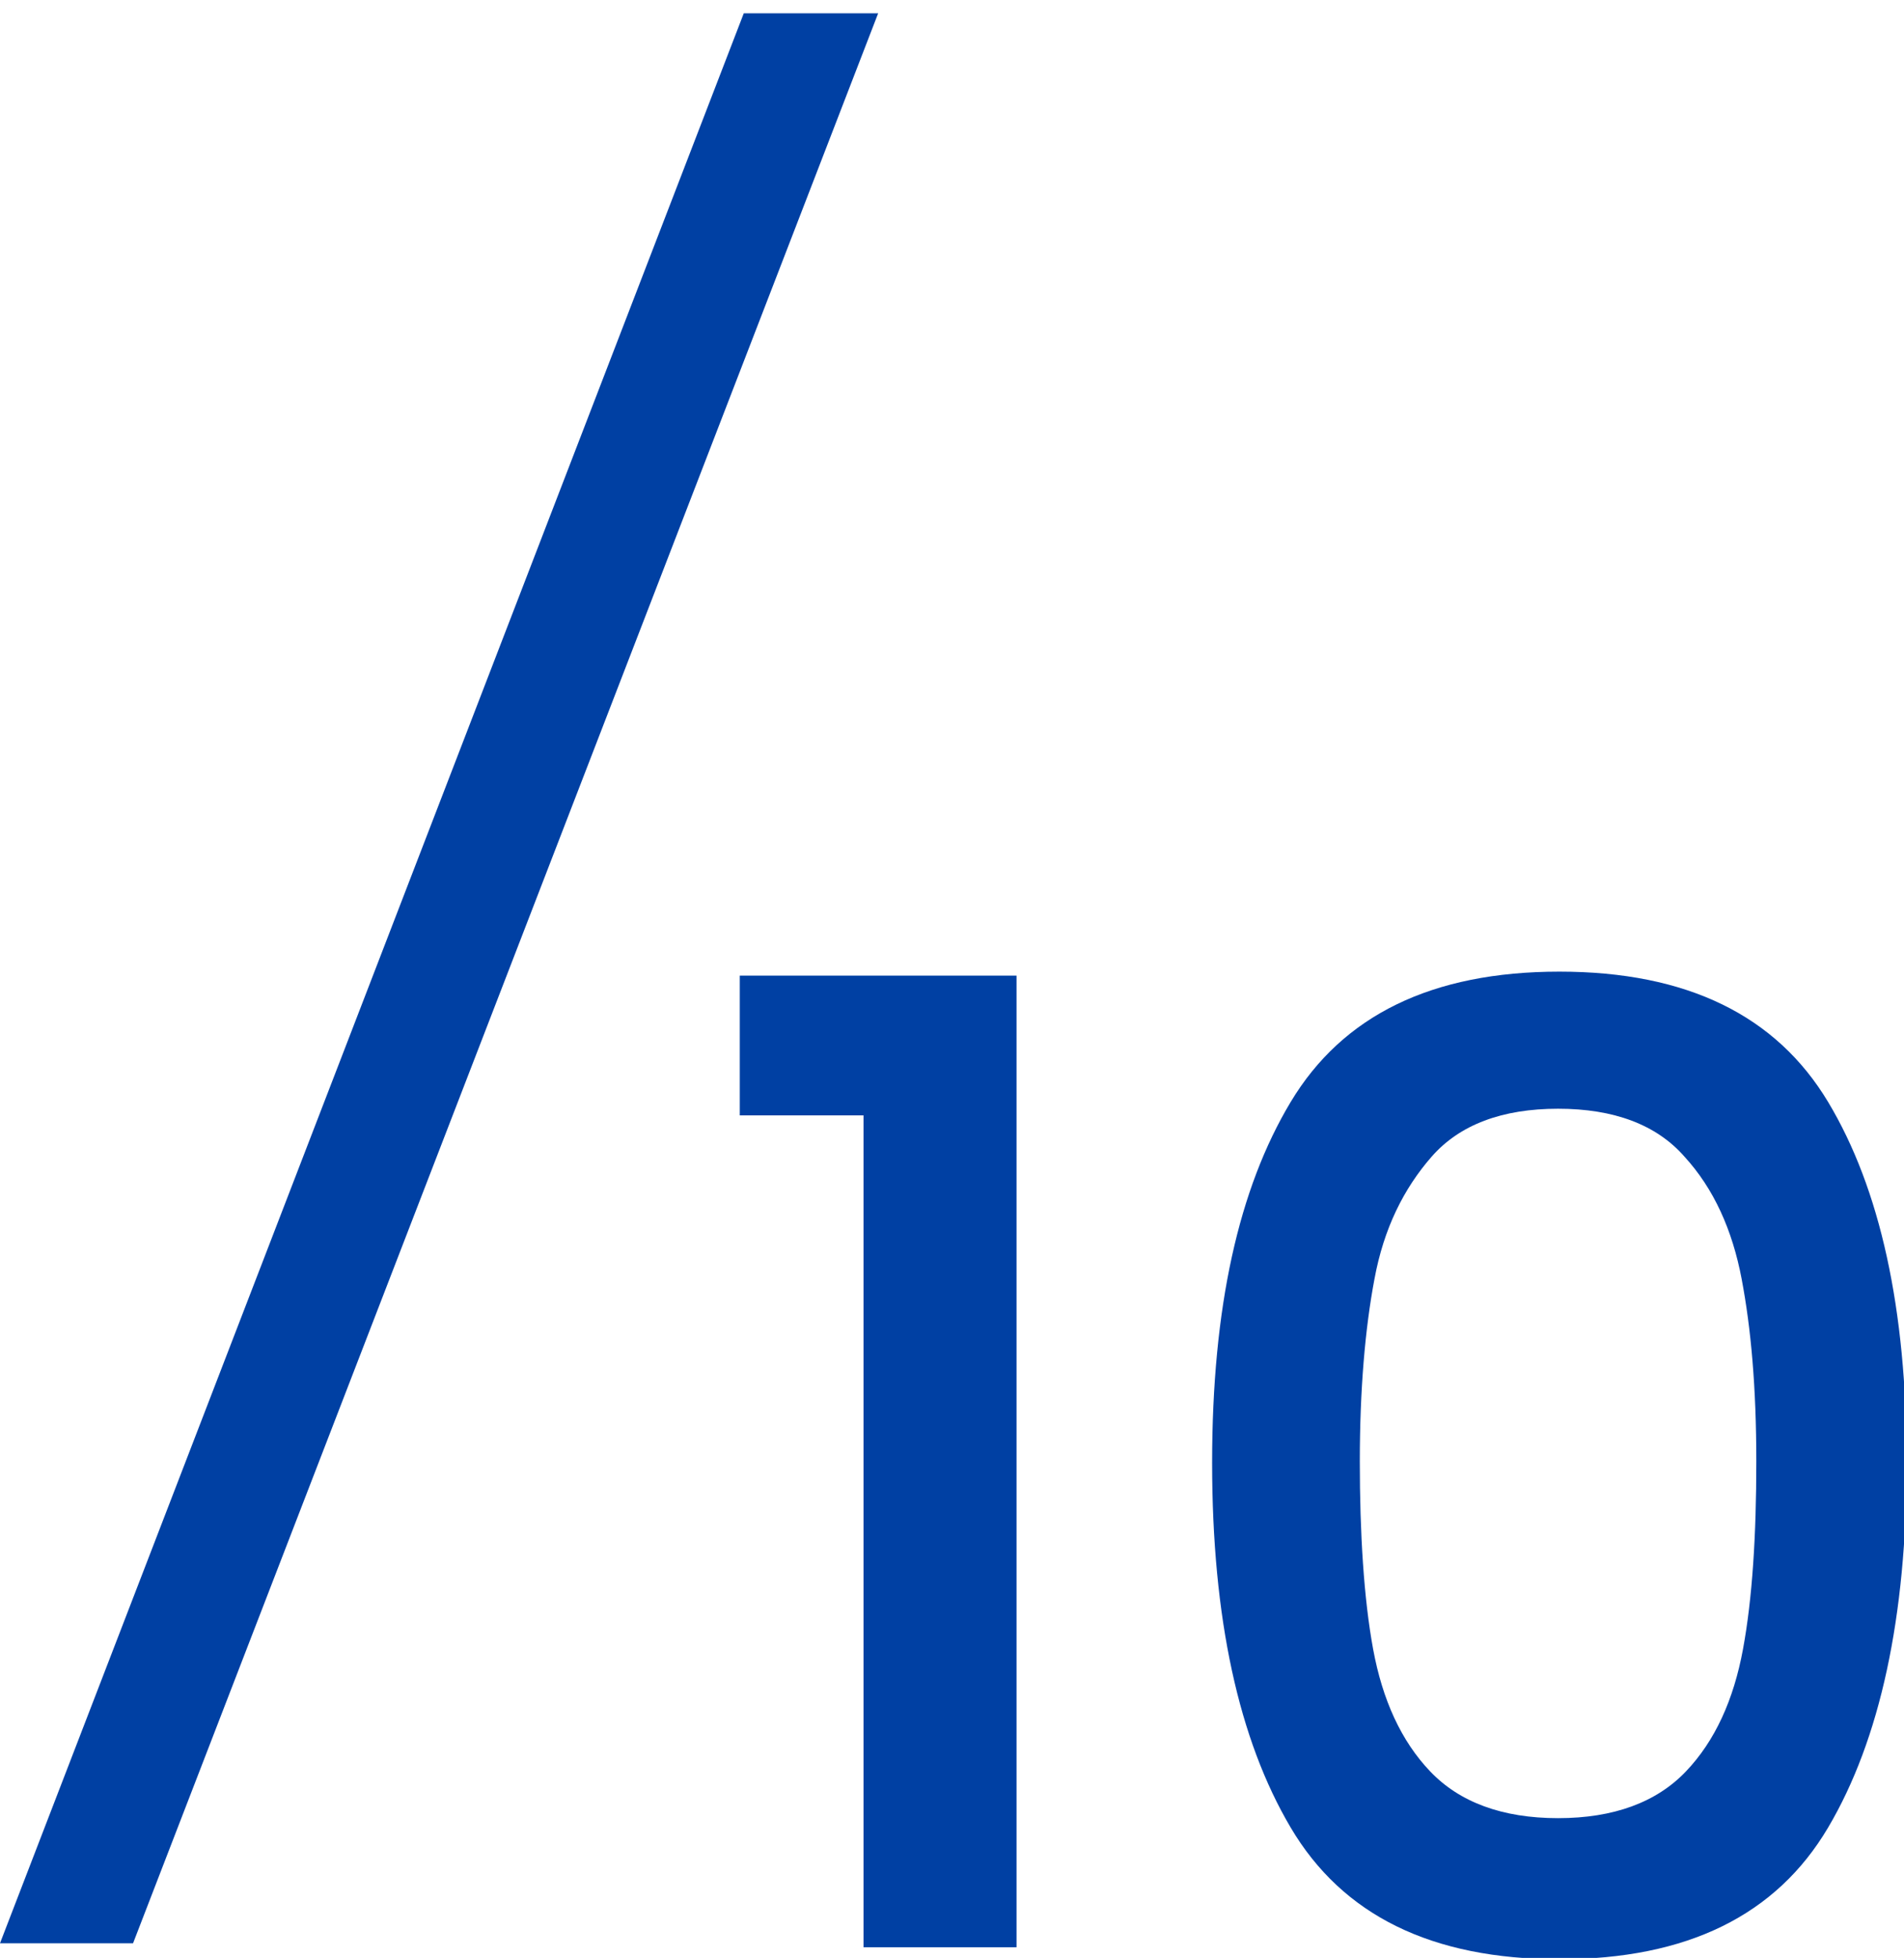 <?xml version="1.0" encoding="UTF-8"?>
<svg id="Layer_1" xmlns="http://www.w3.org/2000/svg" version="1.1" viewBox="0 0 143.1 147.1">
  <!-- Generator: Adobe Illustrator 29.8.2, SVG Export Plug-In . SVG Version: 2.1.1 Build 3)  -->
  <defs>
    <style>
      .st0 {
        fill: #0040a3;
      }
    </style>
  </defs>
  <g id="Layer_11" data-name="Layer_1">
    <g>
      <path class="st0" d="M55.6,83.7v-10.4h20.8v73h-11.5v-62.5h-9.3,0Z"/>
      <path class="st0" d="M97,82.8c3.9-6.5,10.6-9.8,20.2-9.8s16.3,3.3,20.2,9.8,5.9,15.5,5.9,27.1-2,20.8-5.9,27.4-10.6,9.9-20.2,9.9-16.3-3.3-20.2-9.9c-3.9-6.6-5.9-15.7-5.9-27.4s2-20.6,5.9-27.1ZM130.9,96.1c-.7-3.7-2.1-6.8-4.3-9.2-2.1-2.4-5.3-3.6-9.5-3.6s-7.4,1.2-9.5,3.6-3.6,5.4-4.3,9.2c-.7,3.7-1.1,8.3-1.1,13.7s.3,10.3,1,14.1c.7,3.8,2.1,6.9,4.3,9.2,2.2,2.3,5.4,3.5,9.6,3.5s7.4-1.2,9.6-3.5c2.2-2.3,3.6-5.4,4.3-9.2.7-3.8,1-8.5,1-14.1s-.4-10-1.1-13.7h0Z"/>
    </g>
    <polygon class="st0" points="55.9 1 0 146 10 146 66 1 55.9 1"/>
  </g>
</svg>